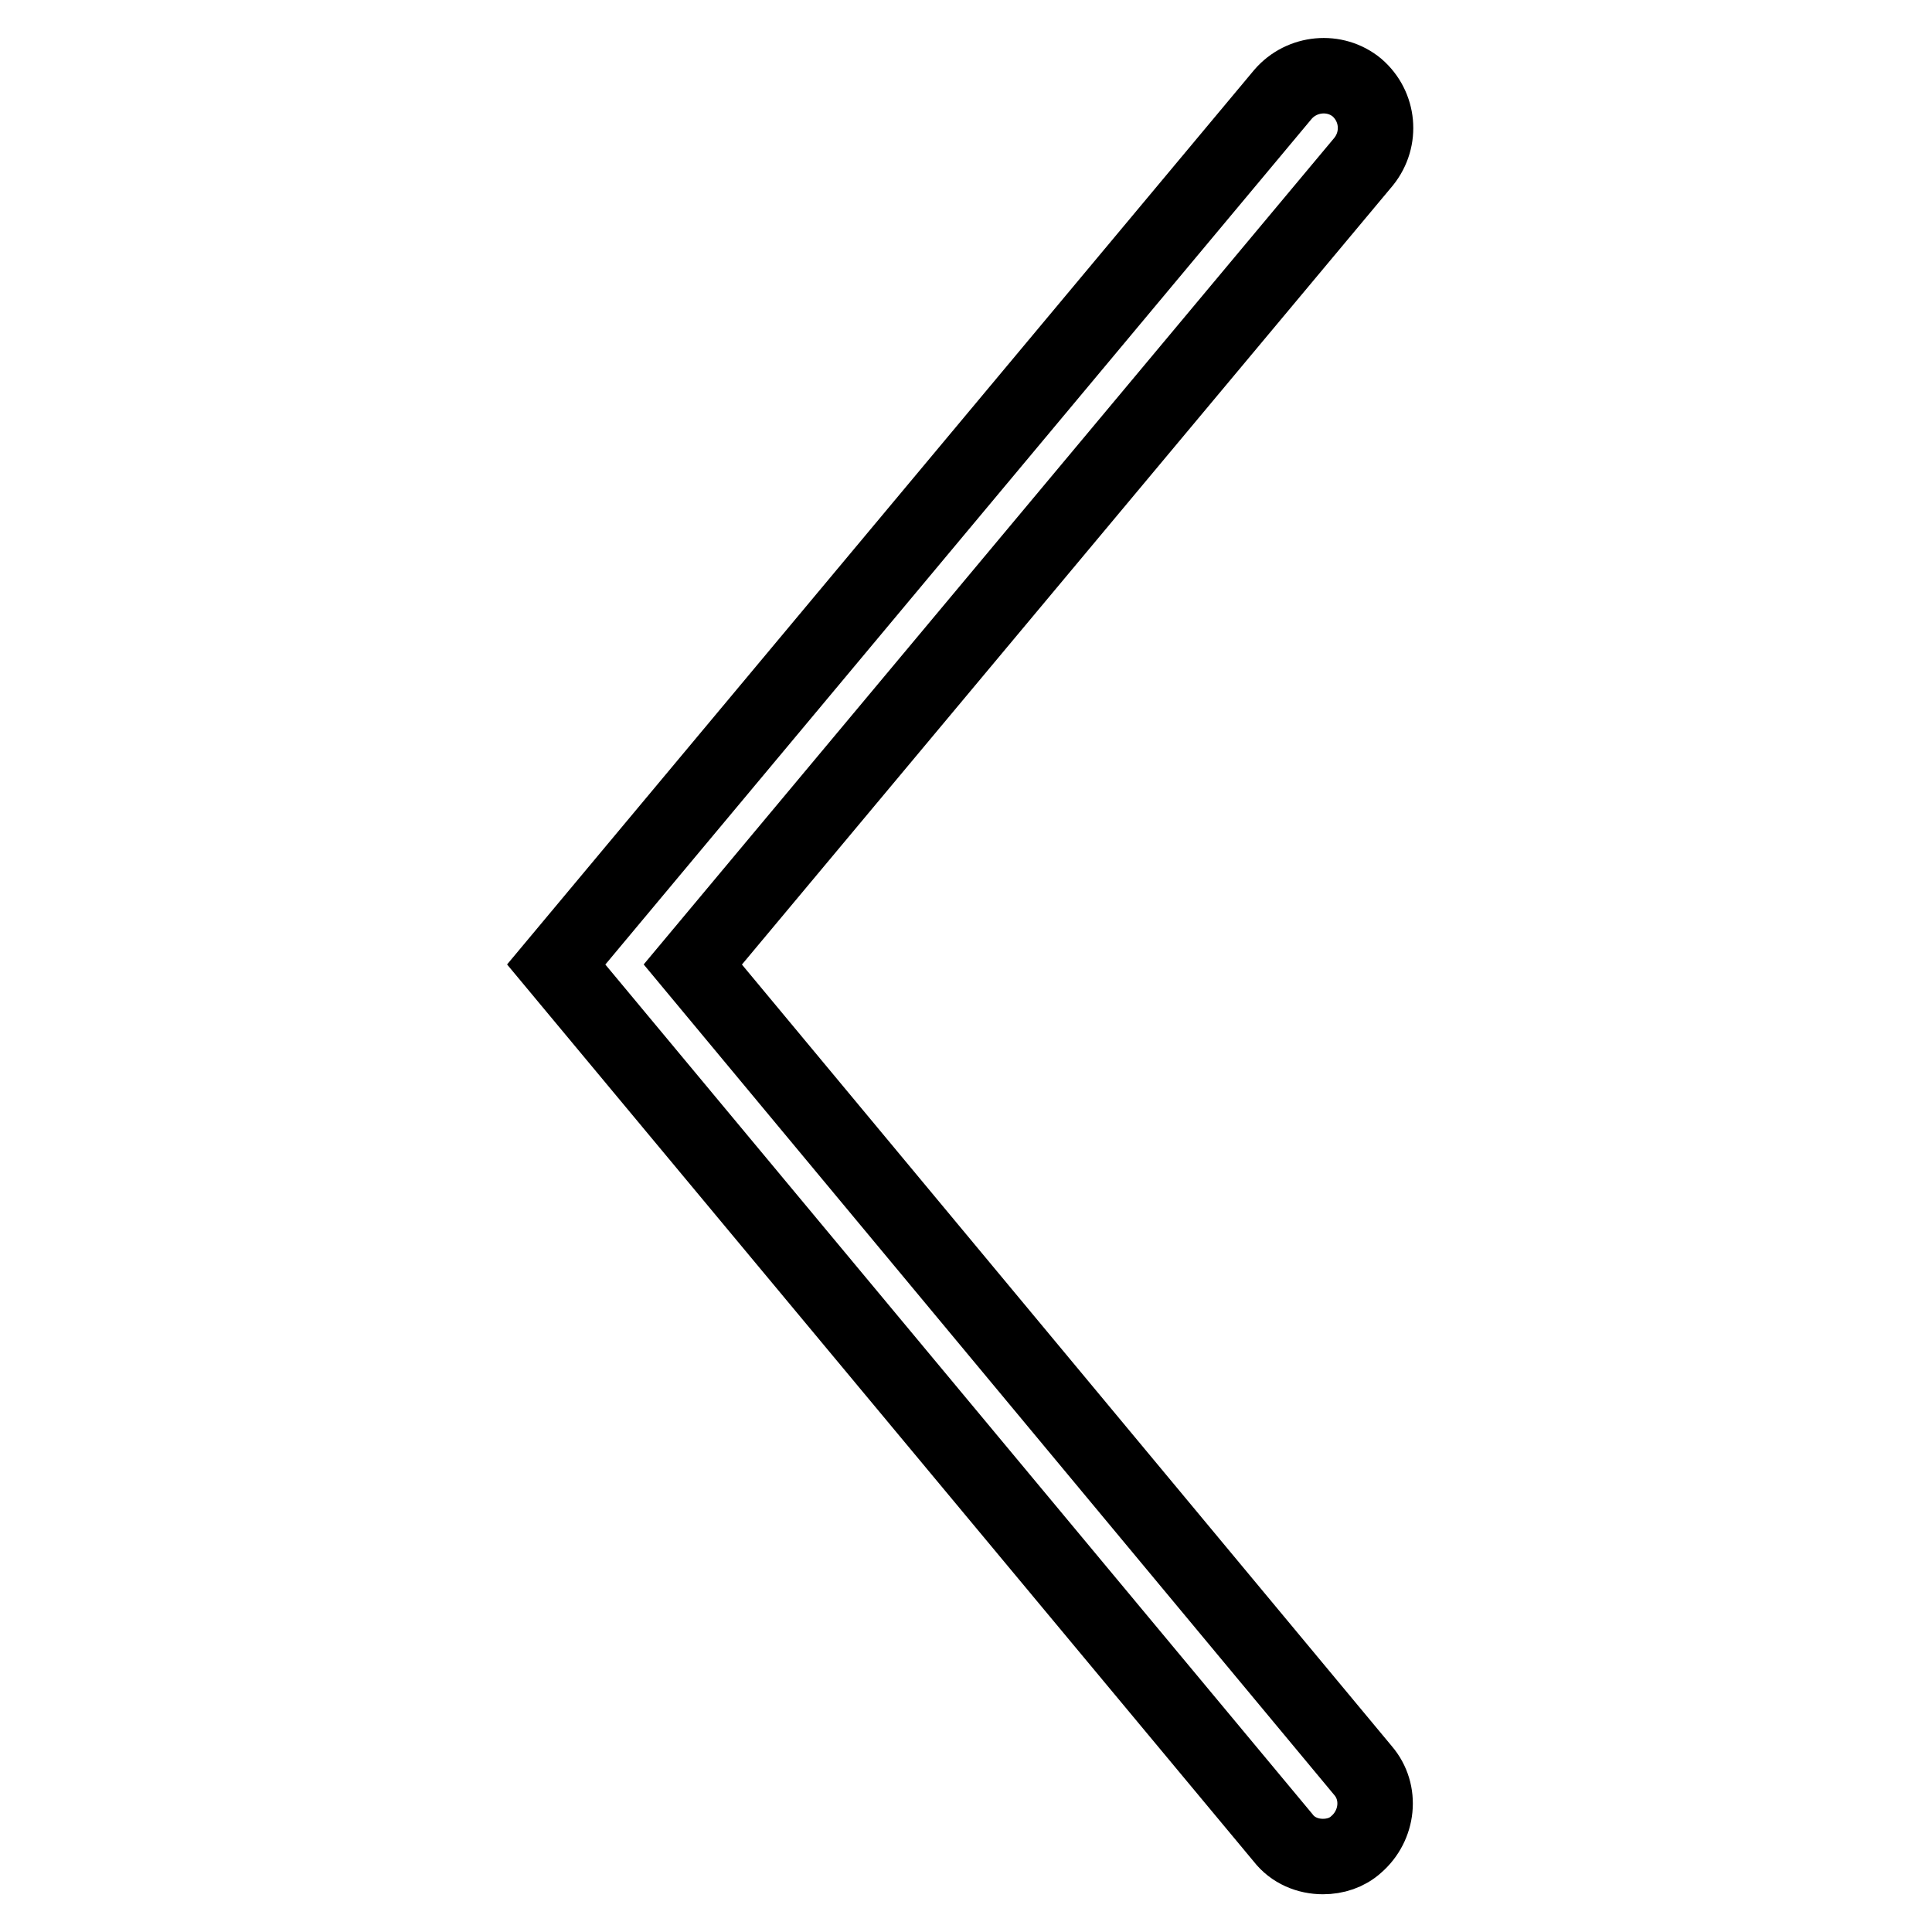 <?xml version="1.0" encoding="utf-8"?>
<!-- Svg Vector Icons : http://www.onlinewebfonts.com/icon -->
<!DOCTYPE svg PUBLIC "-//W3C//DTD SVG 1.1//EN" "http://www.w3.org/Graphics/SVG/1.1/DTD/svg11.dtd">
<svg version="1.1" xmlns="http://www.w3.org/2000/svg" xmlns:xlink="http://www.w3.org/1999/xlink" x="0px" y="0px" viewBox="0 0 256 256" enable-background="new 0 0 256 256" xml:space="preserve">
<g><g><path stroke-width="10" fill-opacity="0" stroke="#000000"  d="M175.3,246c-2,0-4-0.8-5.3-2.5L73.7,127.8L170,12.5c2.5-2.9,6.9-3.3,9.8-0.9c2.9,2.5,3.3,6.8,0.9,9.8L91.8,127.8l88.8,106.8c2.5,2.9,2,7.3-0.9,9.8C178.5,245.5,176.9,246,175.3,246z"/></g></g>
</svg>